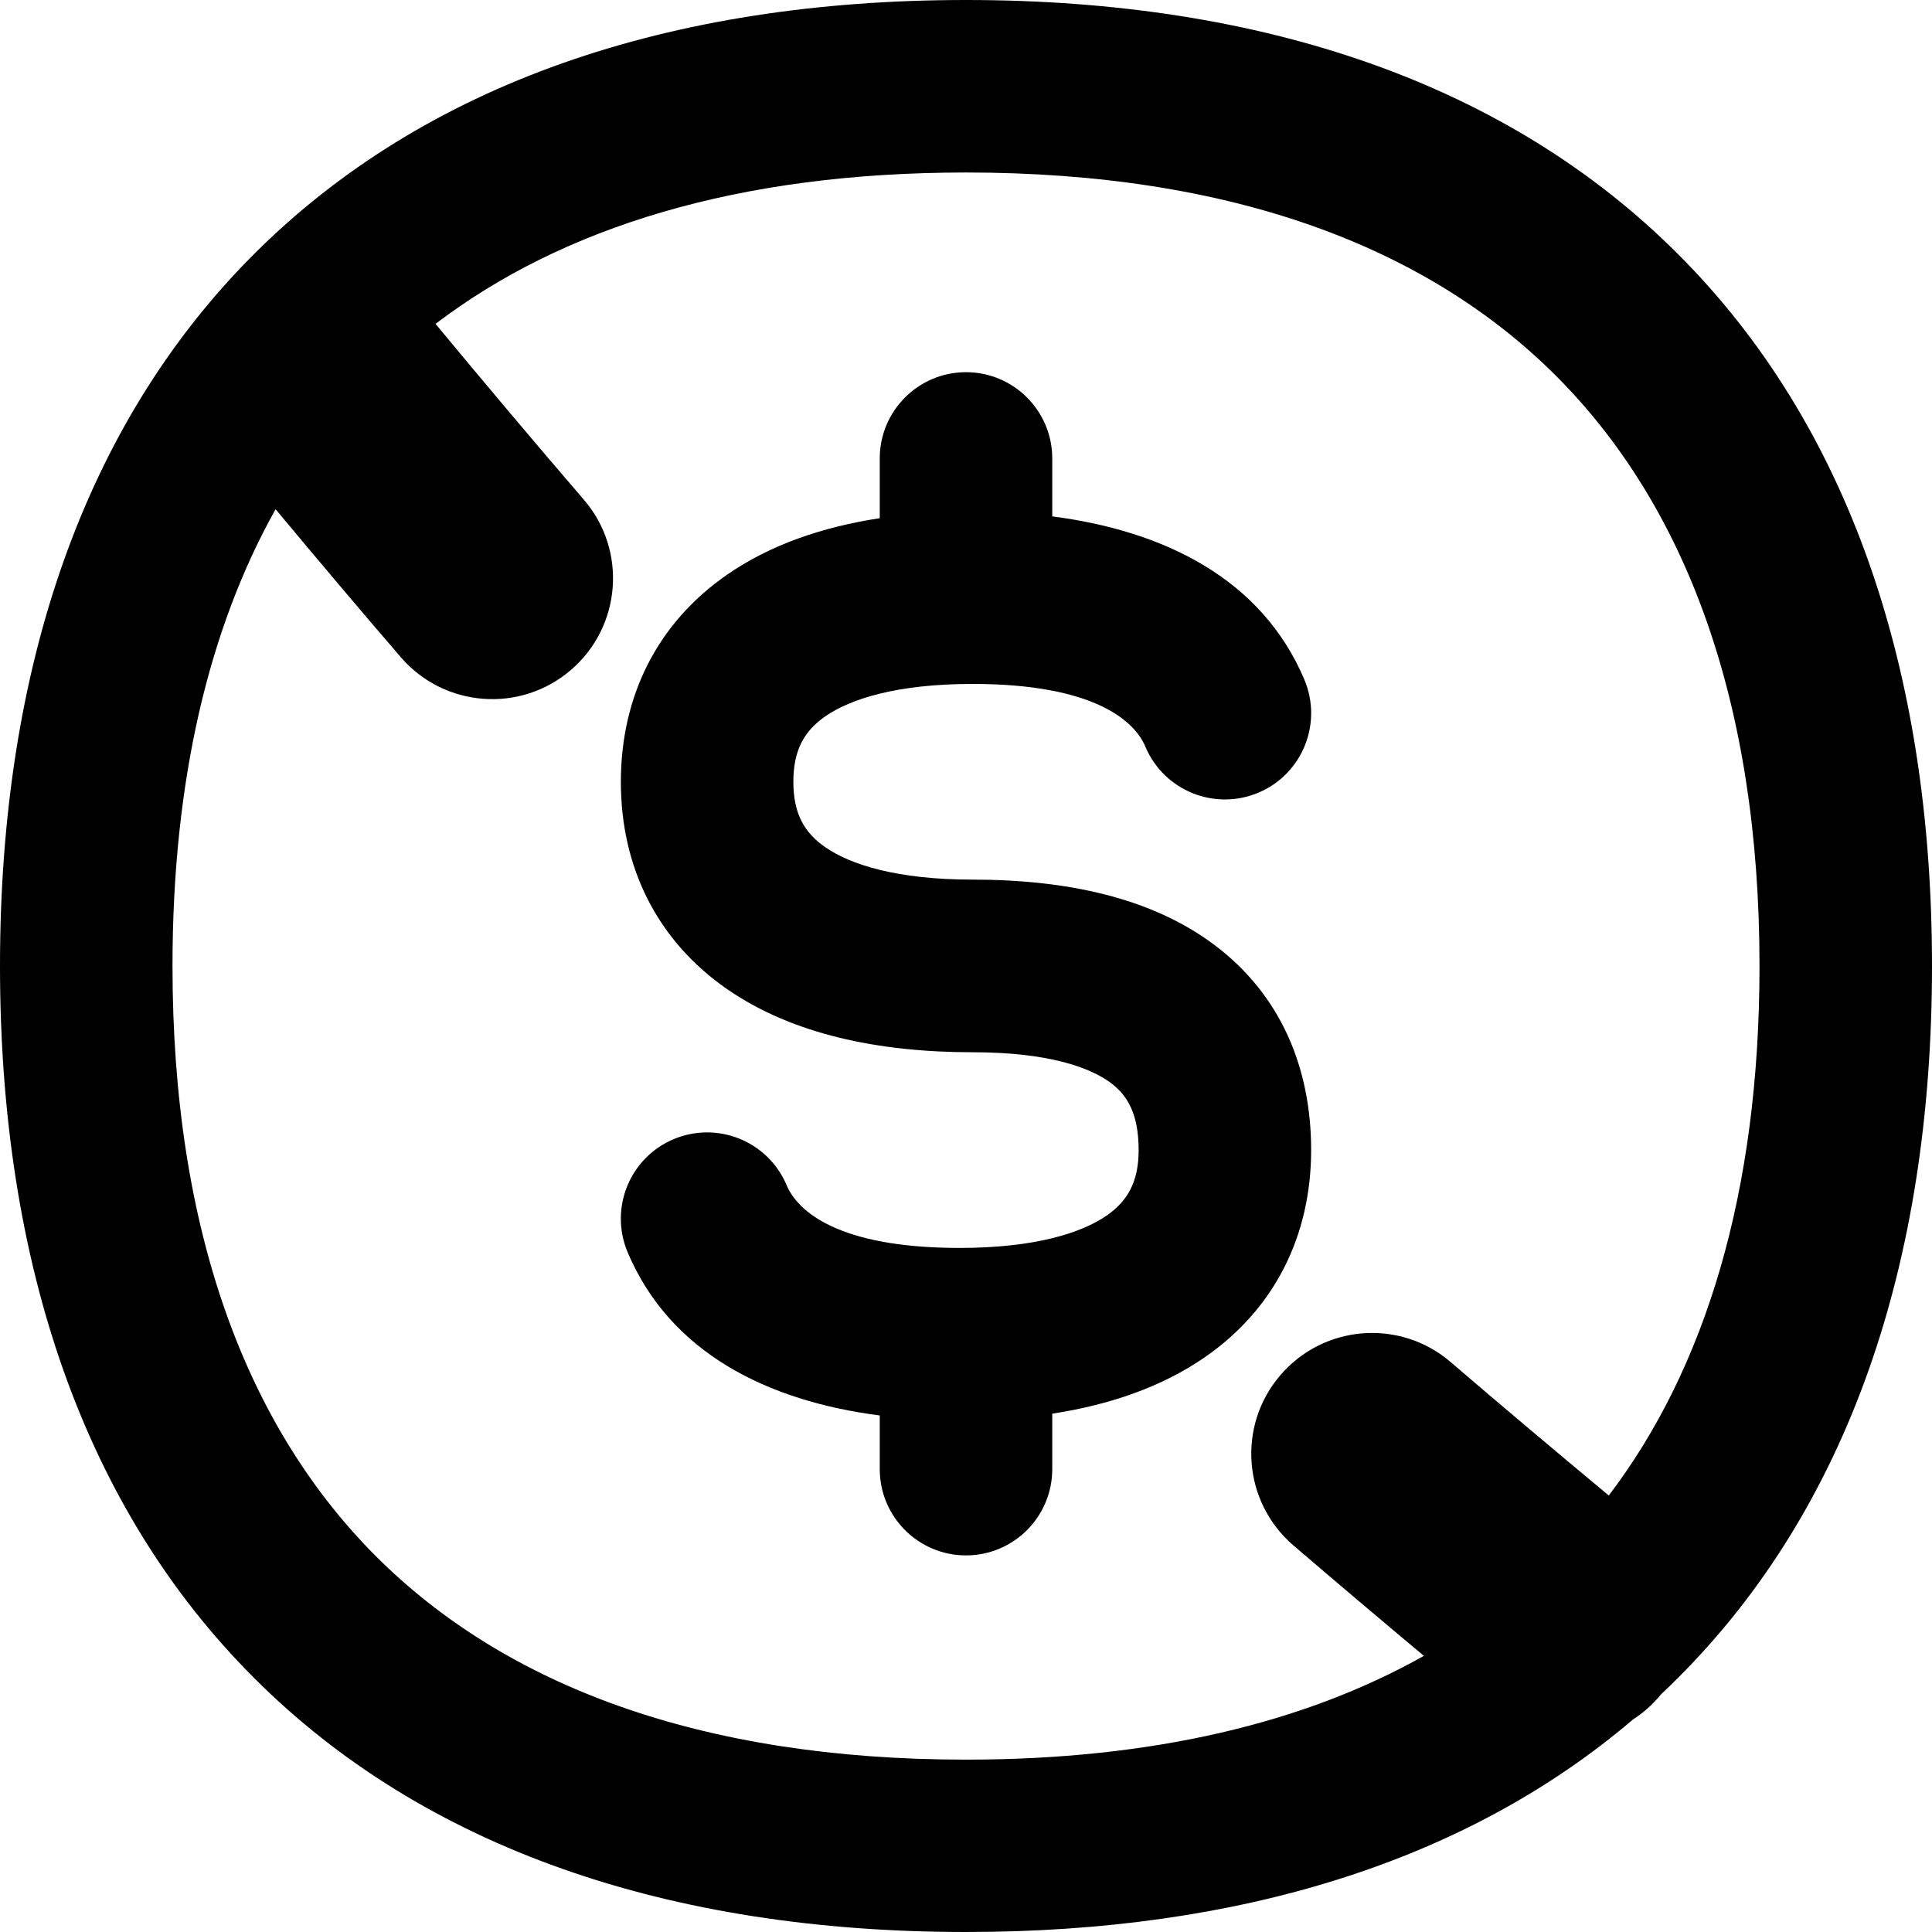 <svg xmlns="http://www.w3.org/2000/svg" fill="none" viewBox="0 0 14 14" id="Non-Commercial-Dollars--Streamline-Flex-Remix">
  <desc>
    Non Commercial Dollars Streamline Icon: https://streamlinehq.com
  </desc>
  <g id="non-commercial-dollars">
    <path id="Union" fill="#000000" fill-rule="evenodd" d="M1.25 7c0 -1.351 0.266 -2.451 0.747 -3.31 0.306 0.367 0.607 0.724 0.907 1.072 0.315 0.366 0.868 0.408 1.234 0.092 0.366 -0.315 0.408 -0.868 0.092 -1.234 -0.353 -0.41 -0.71 -0.834 -1.074 -1.273C4.076 1.646 5.351 1.25 7 1.25c1.925 0 3.341 0.539 4.276 1.474C12.21 3.659 12.75 5.075 12.75 7c0 1.645 -0.394 2.918 -1.092 3.837 -0.394 -0.328 -0.776 -0.649 -1.146 -0.967 -0.367 -0.315 -0.919 -0.272 -1.234 0.095 -0.315 0.367 -0.272 0.919 0.095 1.234 0.308 0.264 0.622 0.53 0.945 0.8 -0.86 0.484 -1.963 0.752 -3.318 0.752 -1.925 0 -3.341 -0.539 -4.276 -1.474C1.789 10.341 1.25 8.925 1.25 7Zm10.581 5.462C10.621 13.492 8.971 14 7 14c-2.155 0 -3.927 -0.608 -5.159 -1.841C0.608 10.927 0 9.155 0 7c0 -2.155 0.608 -3.927 1.841 -5.159S4.845 0 7 0s3.927 0.608 5.159 1.841C13.392 3.073 14 4.845 14 7s-0.608 3.927 -1.841 5.159c-0.04 0.04 -0.081 0.08 -0.123 0.119l-0.004 0.005c-0.059 0.072 -0.128 0.132 -0.202 0.179ZM7.625 3.322c0 -0.345 -0.28 -0.625 -0.625 -0.625s-0.625 0.28 -0.625 0.625v0.433c-0.418 0.064 -0.796 0.194 -1.107 0.41 -0.504 0.349 -0.769 0.879 -0.769 1.501 0 0.622 0.265 1.151 0.769 1.501 0.472 0.327 1.097 0.458 1.779 0.458 0.55 0 0.851 0.11 1.002 0.222 0.119 0.089 0.202 0.222 0.202 0.487 0 0.232 -0.081 0.369 -0.231 0.474 -0.182 0.126 -0.519 0.235 -1.067 0.235 -0.887 0 -1.176 -0.271 -1.253 -0.455 -0.134 -0.318 -0.501 -0.467 -0.819 -0.333 -0.318 0.134 -0.467 0.501 -0.333 0.819 0.308 0.729 1.013 1.078 1.827 1.183v0.389c0 0.345 0.28 0.625 0.625 0.625s0.625 -0.28 0.625 -0.625v-0.402c0.417 -0.064 0.795 -0.194 1.107 -0.41 0.504 -0.349 0.769 -0.879 0.769 -1.501 0 -0.589 -0.216 -1.123 -0.704 -1.488 -0.456 -0.341 -1.07 -0.471 -1.75 -0.471 -0.548 0 -0.885 -0.109 -1.067 -0.235 -0.15 -0.104 -0.231 -0.241 -0.231 -0.474s0.081 -0.369 0.231 -0.474c0.182 -0.126 0.519 -0.235 1.067 -0.235 0.887 0 1.176 0.271 1.253 0.455 0.134 0.318 0.501 0.467 0.819 0.333 0.318 -0.134 0.467 -0.501 0.333 -0.819 -0.308 -0.729 -1.013 -1.078 -1.827 -1.183v-0.42Z" clip-rule="evenodd" stroke-width="1"></path>
  </g>
</svg>